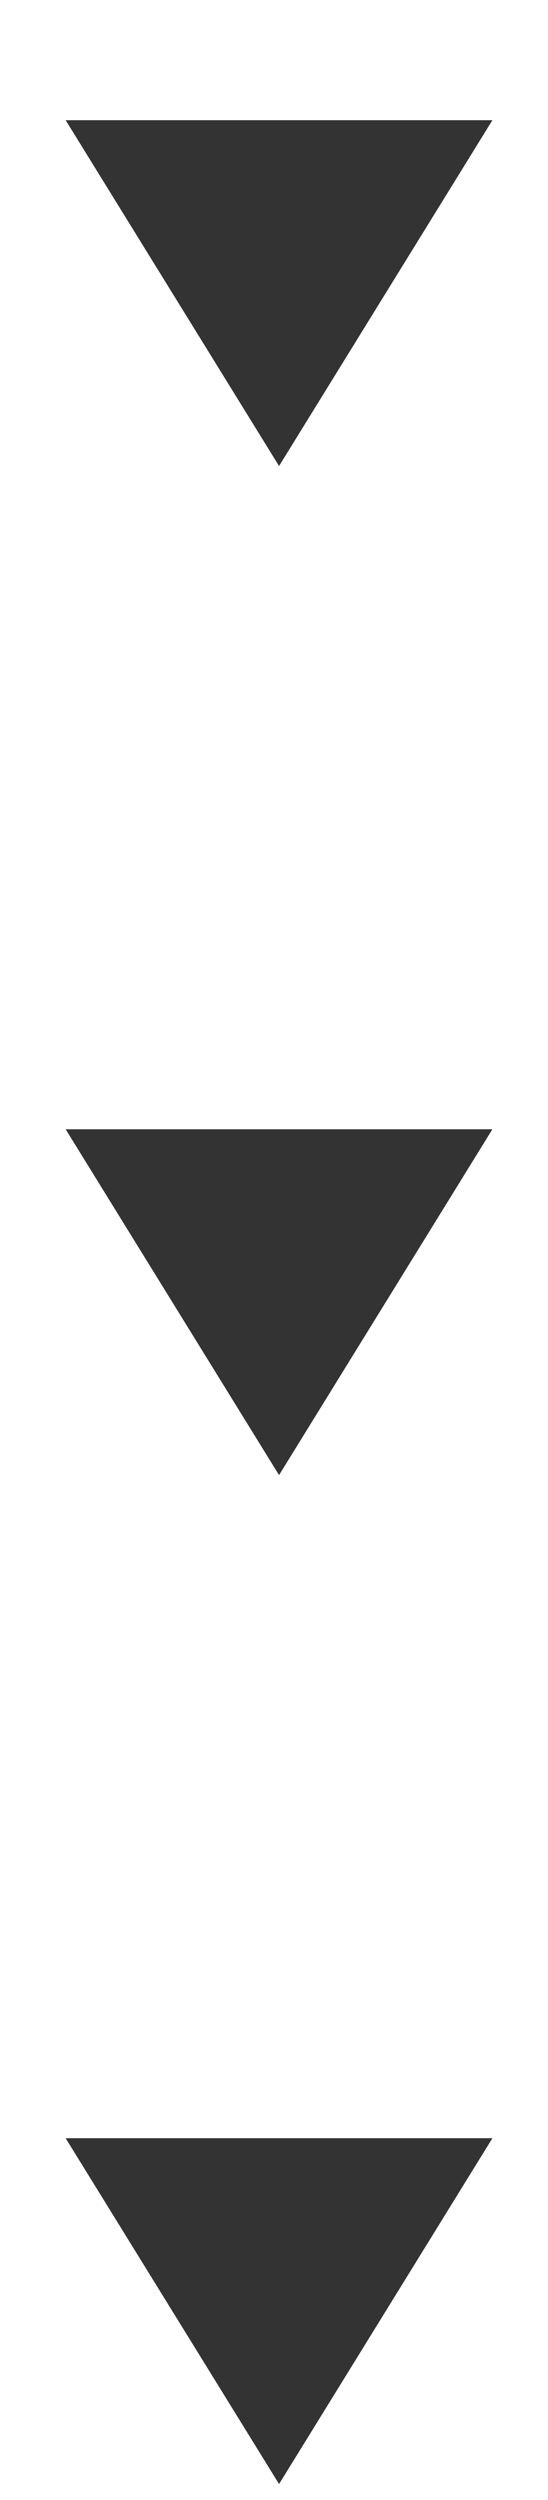 <svg width="9" height="41" viewBox="0 0 9 41" fill="none" xmlns="http://www.w3.org/2000/svg">
<path d="M4.583 7.643L8.087 1.971H1.078L4.583 7.643Z" fill="#333333"/>
<path d="M4.583 24.192L8.087 18.52H1.078L4.583 24.192Z" fill="#333333"/>
<path d="M4.583 40.739L8.087 35.067H1.078L4.583 40.739Z" fill="#333333"/>
</svg>
